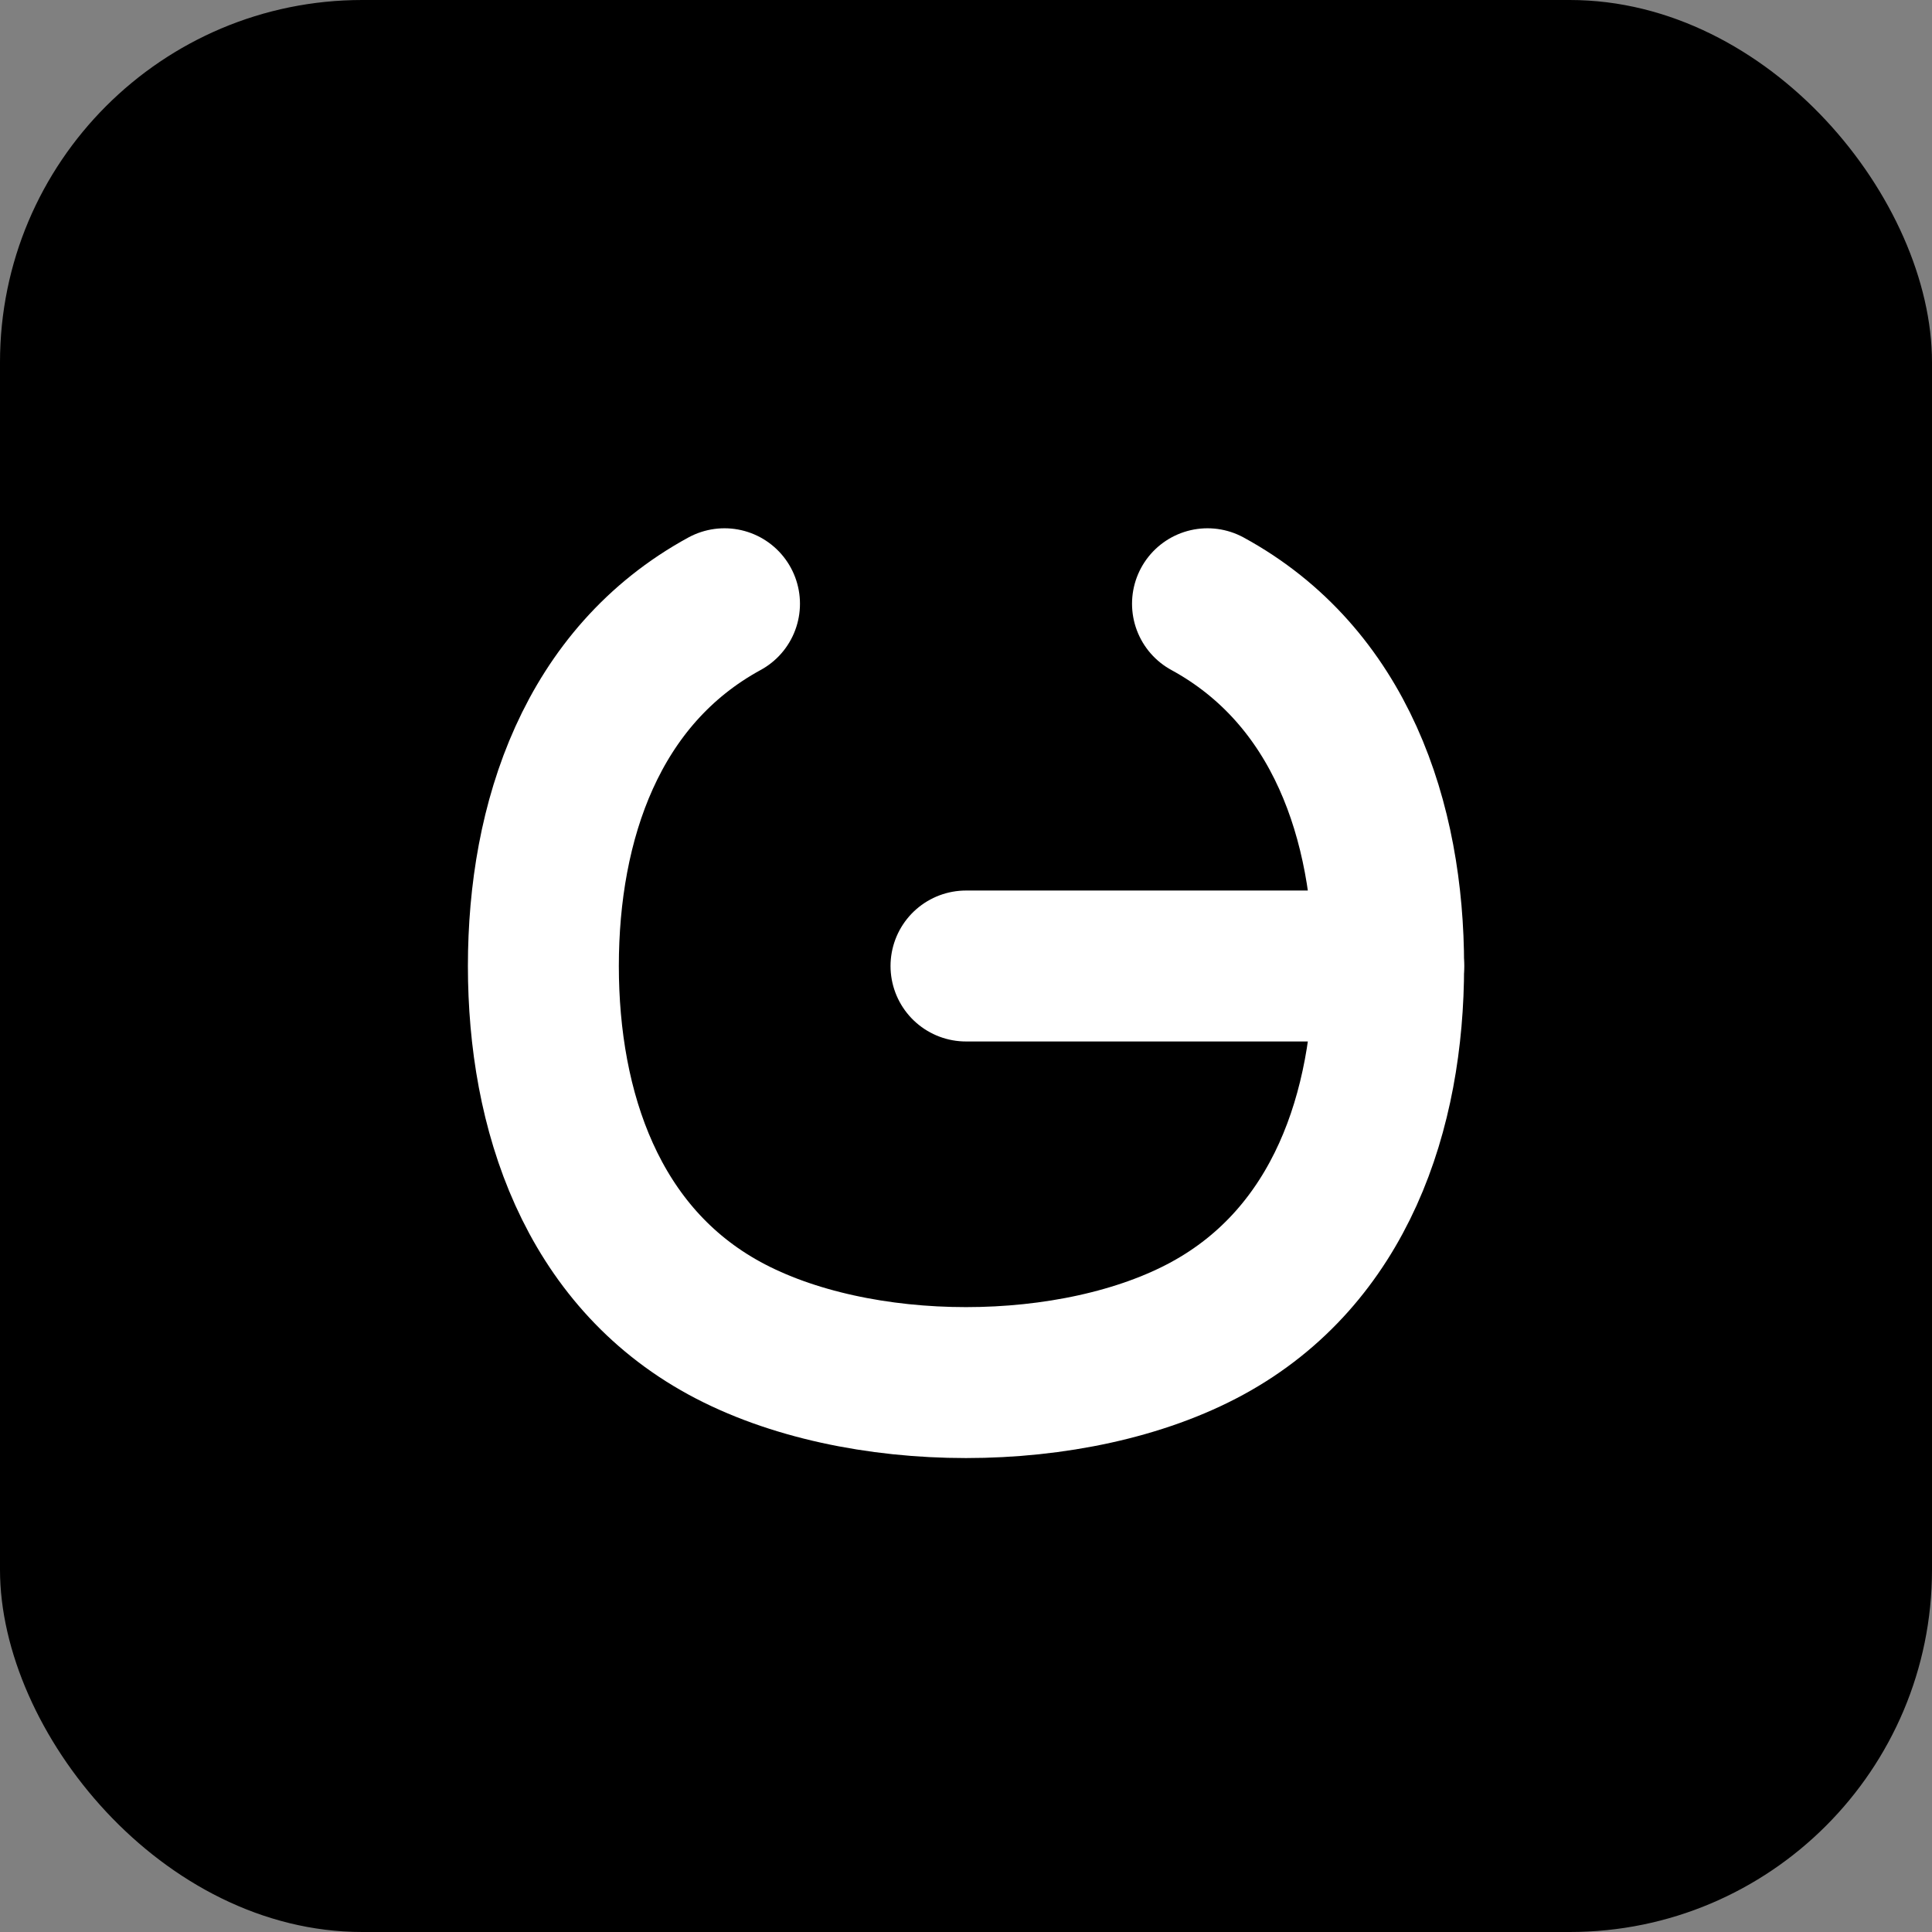 <svg xmlns="http://www.w3.org/2000/svg" width="32" height="32" viewBox="0 0 32 32">
  <rect x="0" y="0" width="32" height="32" fill="#808080" stroke="none"/>
  <!-- Background -->
  <rect width="32" height="32" rx="6" fill="#000000" />
  
  <!-- Letter G with a modern look -->
  <path d="M20,10 C22.2,11.2 23,13.6 23,16 C23,18.4 22.2,20.8 20,22 C17.8,23.2 14.2,23.2 12,22 C9.8,20.8 9,18.4 9,16 C9,13.6 9.8,11.2 12,10" stroke="#FFFFFF" stroke-width="2.5" fill="none" stroke-linecap="round"/>
  
  <!-- Horizontal line for the G -->
  <line x1="16" y1="16" x2="23" y2="16" stroke="#FFFFFF" stroke-width="2.5" stroke-linecap="round"/>
</svg>